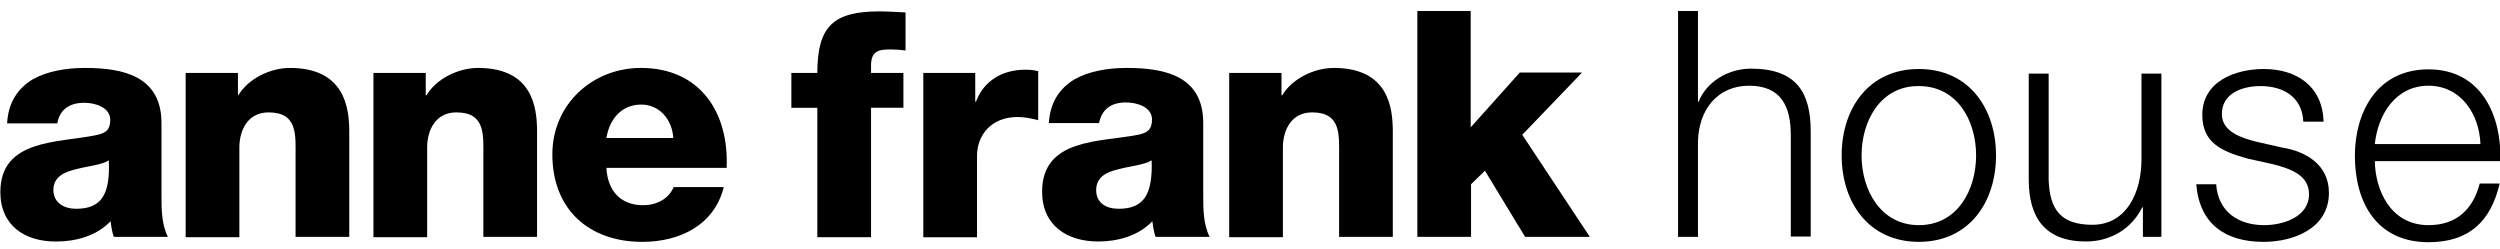 <svg class="logo logo--footer footer__logo" version="1.1" id="Layer_1" xmlns="http://www.w3.org/2000/svg" xmlns:xlink="http://www.w3.org/1999/xlink" x="0px" y="0px" viewBox="0 0 702.9 69.9" style="enable-background:new 0 0 702.9 69.9;" xml:space="preserve"><path d="M2,34.7c0.3-6,3.1-9.9,7.2-12.4c4.1-2.3,9.4-3.2,14.7-3.2c10.9,0,21.5,2.4,21.5,15.5v20.2c0,3.9,0,8.2,1.8,11.8H32
c-0.5-1.4-0.7-2.8-0.9-4.4c-3.9,4.1-9.7,5.7-15.2,5.7C7.1,68,0.1,63.5,0.1,54C0.1,39,16.5,40.2,27,38c2.6-0.5,4-1.4,4-4.3
c0-3.5-4.2-4.8-7.3-4.8c-4.2,0-6.9,1.9-7.6,5.8H2z M21.4,58.7c7.2,0,9.6-4.1,9.2-13.6c-2.1,1.3-6,1.6-9.3,2.5
c-3.4,0.8-6.3,2.2-6.3,5.9C15.1,57.1,18.1,58.7,21.4,58.7z"></path><path d="M52.2,20.5h14.7v6.3H67c2.8-4.7,9-7.7,14.5-7.7c15.4,0,16.7,11.2,16.7,17.9v29.6H83.1V44.3c0-6.3,0.7-12.7-7.6-12.7
c-5.7,0-8.2,4.8-8.2,9.9v25.2H52.2V20.5z"></path><path d="M105,20.5h14.7v6.3h0.2c2.8-4.7,9-7.7,14.5-7.7c15.4,0,16.6,11.2,16.6,17.9v29.6h-15.1V44.3c0-6.3,0.7-12.7-7.6-12.7
c-5.7,0-8.2,4.8-8.2,9.9v25.2H105V20.5z"></path><path d="M170.5,47.2c0.3,6.3,3.9,10.5,10.3,10.5c3.7,0,7.2-1.7,8.6-5.1h14.1C200.8,63.4,191,68,180.6,68c-15,0-25.3-9.1-25.3-24.6
c0-14.1,11.3-24.3,24.9-24.3c16.6,0,24.8,12.5,24.1,28.1H170.5z M189.3,38.8c-0.3-5.2-3.9-9.4-9-9.4c-5.3,0-8.9,3.8-9.8,9.4H189.3z"></path><path d="M229.8,30.3h-7.3v-9.8h7.3c0-13.2,4.6-17.3,17.5-17.3c2.4,0,4.9,0.2,7.3,0.3v10.7c-1.4-0.2-2.8-0.3-4.1-0.3
c-3.5,0-5.6,0.4-5.6,4.6v2h9.1v9.8h-9.1v36.4h-15.1V30.3z"></path><path d="M259.5,20.5h14.7v8.1h0.2c2.2-5.9,7.4-9,13.9-9c1.2,0,2.4,0.1,3.6,0.4v13.8c-2-0.5-3.7-0.9-5.8-0.9
c-7.5,0-11.4,5.2-11.4,10.9v22.9h-15.1V20.5z"></path><path d="M294.9,34.7c0.3-6,3.1-9.9,7.2-12.4c4.1-2.3,9.4-3.2,14.7-3.2c11,0,21.5,2.4,21.5,15.5v20.2c0,3.9,0,8.2,1.8,11.8h-15.2
c-0.5-1.4-0.7-2.8-0.9-4.4c-3.9,4.1-9.7,5.7-15.2,5.7c-8.8,0-15.8-4.5-15.8-14c0-15.1,16.4-13.9,26.9-16c2.6-0.5,4-1.4,4-4.3
c0-3.5-4.2-4.8-7.3-4.8c-4.2,0-6.8,1.9-7.6,5.8H294.9z M314.5,58.7c7.2,0,9.6-4.1,9.3-13.6c-2.2,1.3-6.1,1.6-9.4,2.5
c-3.4,0.8-6.2,2.2-6.2,5.9C308.2,57.1,311.1,58.7,314.5,58.7z"></path><path d="M345.6,20.5h14.7v6.3h0.2c2.8-4.7,9-7.7,14.5-7.7c15.4,0,16.6,11.2,16.6,17.9v29.6h-15.1V44.3c0-6.3,0.7-12.7-7.6-12.7
c-5.7,0-8.2,4.8-8.2,9.9v25.2h-15.1V20.5z"></path><path d="M398.4,3.1h15.1v32.7l13.8-15.4h17.5L428,37.9l19,28.7h-18.2l-11.3-18.6l-3.9,3.8v14.8h-15.1V3.1z"></path><path d="M471.8,3.1h5.6v25.5h0.2c2.1-5.5,8.2-9.3,14.7-9.3c12.9,0,16.8,6.8,16.8,17.7v29.5h-5.6V38c0-7.9-2.6-13.9-11.7-13.9
c-8.9,0-14.2,6.7-14.4,15.7v26.8h-5.6V3.1z"></path><path d="M561.2,43.7c0,13.2-7.6,24.3-21.7,24.3c-14.1,0-21.7-11.1-21.7-24.3c0-13.2,7.6-24.3,21.7-24.3
C553.6,19.4,561.2,30.5,561.2,43.7z M523.4,43.7c0,9.8,5.4,19.6,16.1,19.6c10.8,0,16.1-9.8,16.1-19.6c0-9.8-5.3-19.5-16.1-19.5
C528.8,24.1,523.4,33.9,523.4,43.7z"></path><path d="M607.7,66.6h-5.2v-8.3h-0.2c-3,6.1-9,9.6-15.8,9.6c-11.6,0-16.1-6.8-16.1-17.4V20.7h5.6v29.9c0.3,8.3,3.4,12.6,12.3,12.6
c9.6,0,13.8-9.1,13.8-18.4V20.7h5.6V66.6z"></path><path d="M647.6,34.2c-0.3-6.9-5.6-10-12-10c-5,0-10.9,1.9-10.9,7.9c0,5,5.7,6.7,9.5,7.7l7.5,1.7c6.4,1,13.1,4.7,13.1,12.7
c0,10-9.9,13.8-18.4,13.8c-10.7,0-18-5-18.9-16.2h5.6c0.5,7.6,6.1,11.5,13.5,11.5c5.3,0,12.6-2.3,12.6-8.7c0-5.3-5-7.1-10-8.4
l-7.2-1.6c-7.3-2-12.8-4.4-12.8-12.3c0-9.4,9.2-12.9,17.3-12.9c9.2,0,16.5,4.8,16.8,14.8H647.6z"></path><path d="M667.7,45.2c0.1,8.2,4.4,18.1,15.1,18.1c8.2,0,12.6-4.8,14.4-11.7h5.6c-2.4,10.4-8.4,16.5-20,16.5
c-14.6,0-20.7-11.2-20.7-24.3c0-12.1,6.1-24.3,20.7-24.3c14.8,0,20.6,12.9,20.2,25.8H667.7z M697.4,40.5
c-0.3-8.4-5.5-16.4-14.6-16.4c-9.2,0-14.2,8-15.1,16.4H697.4z"></path></svg>
